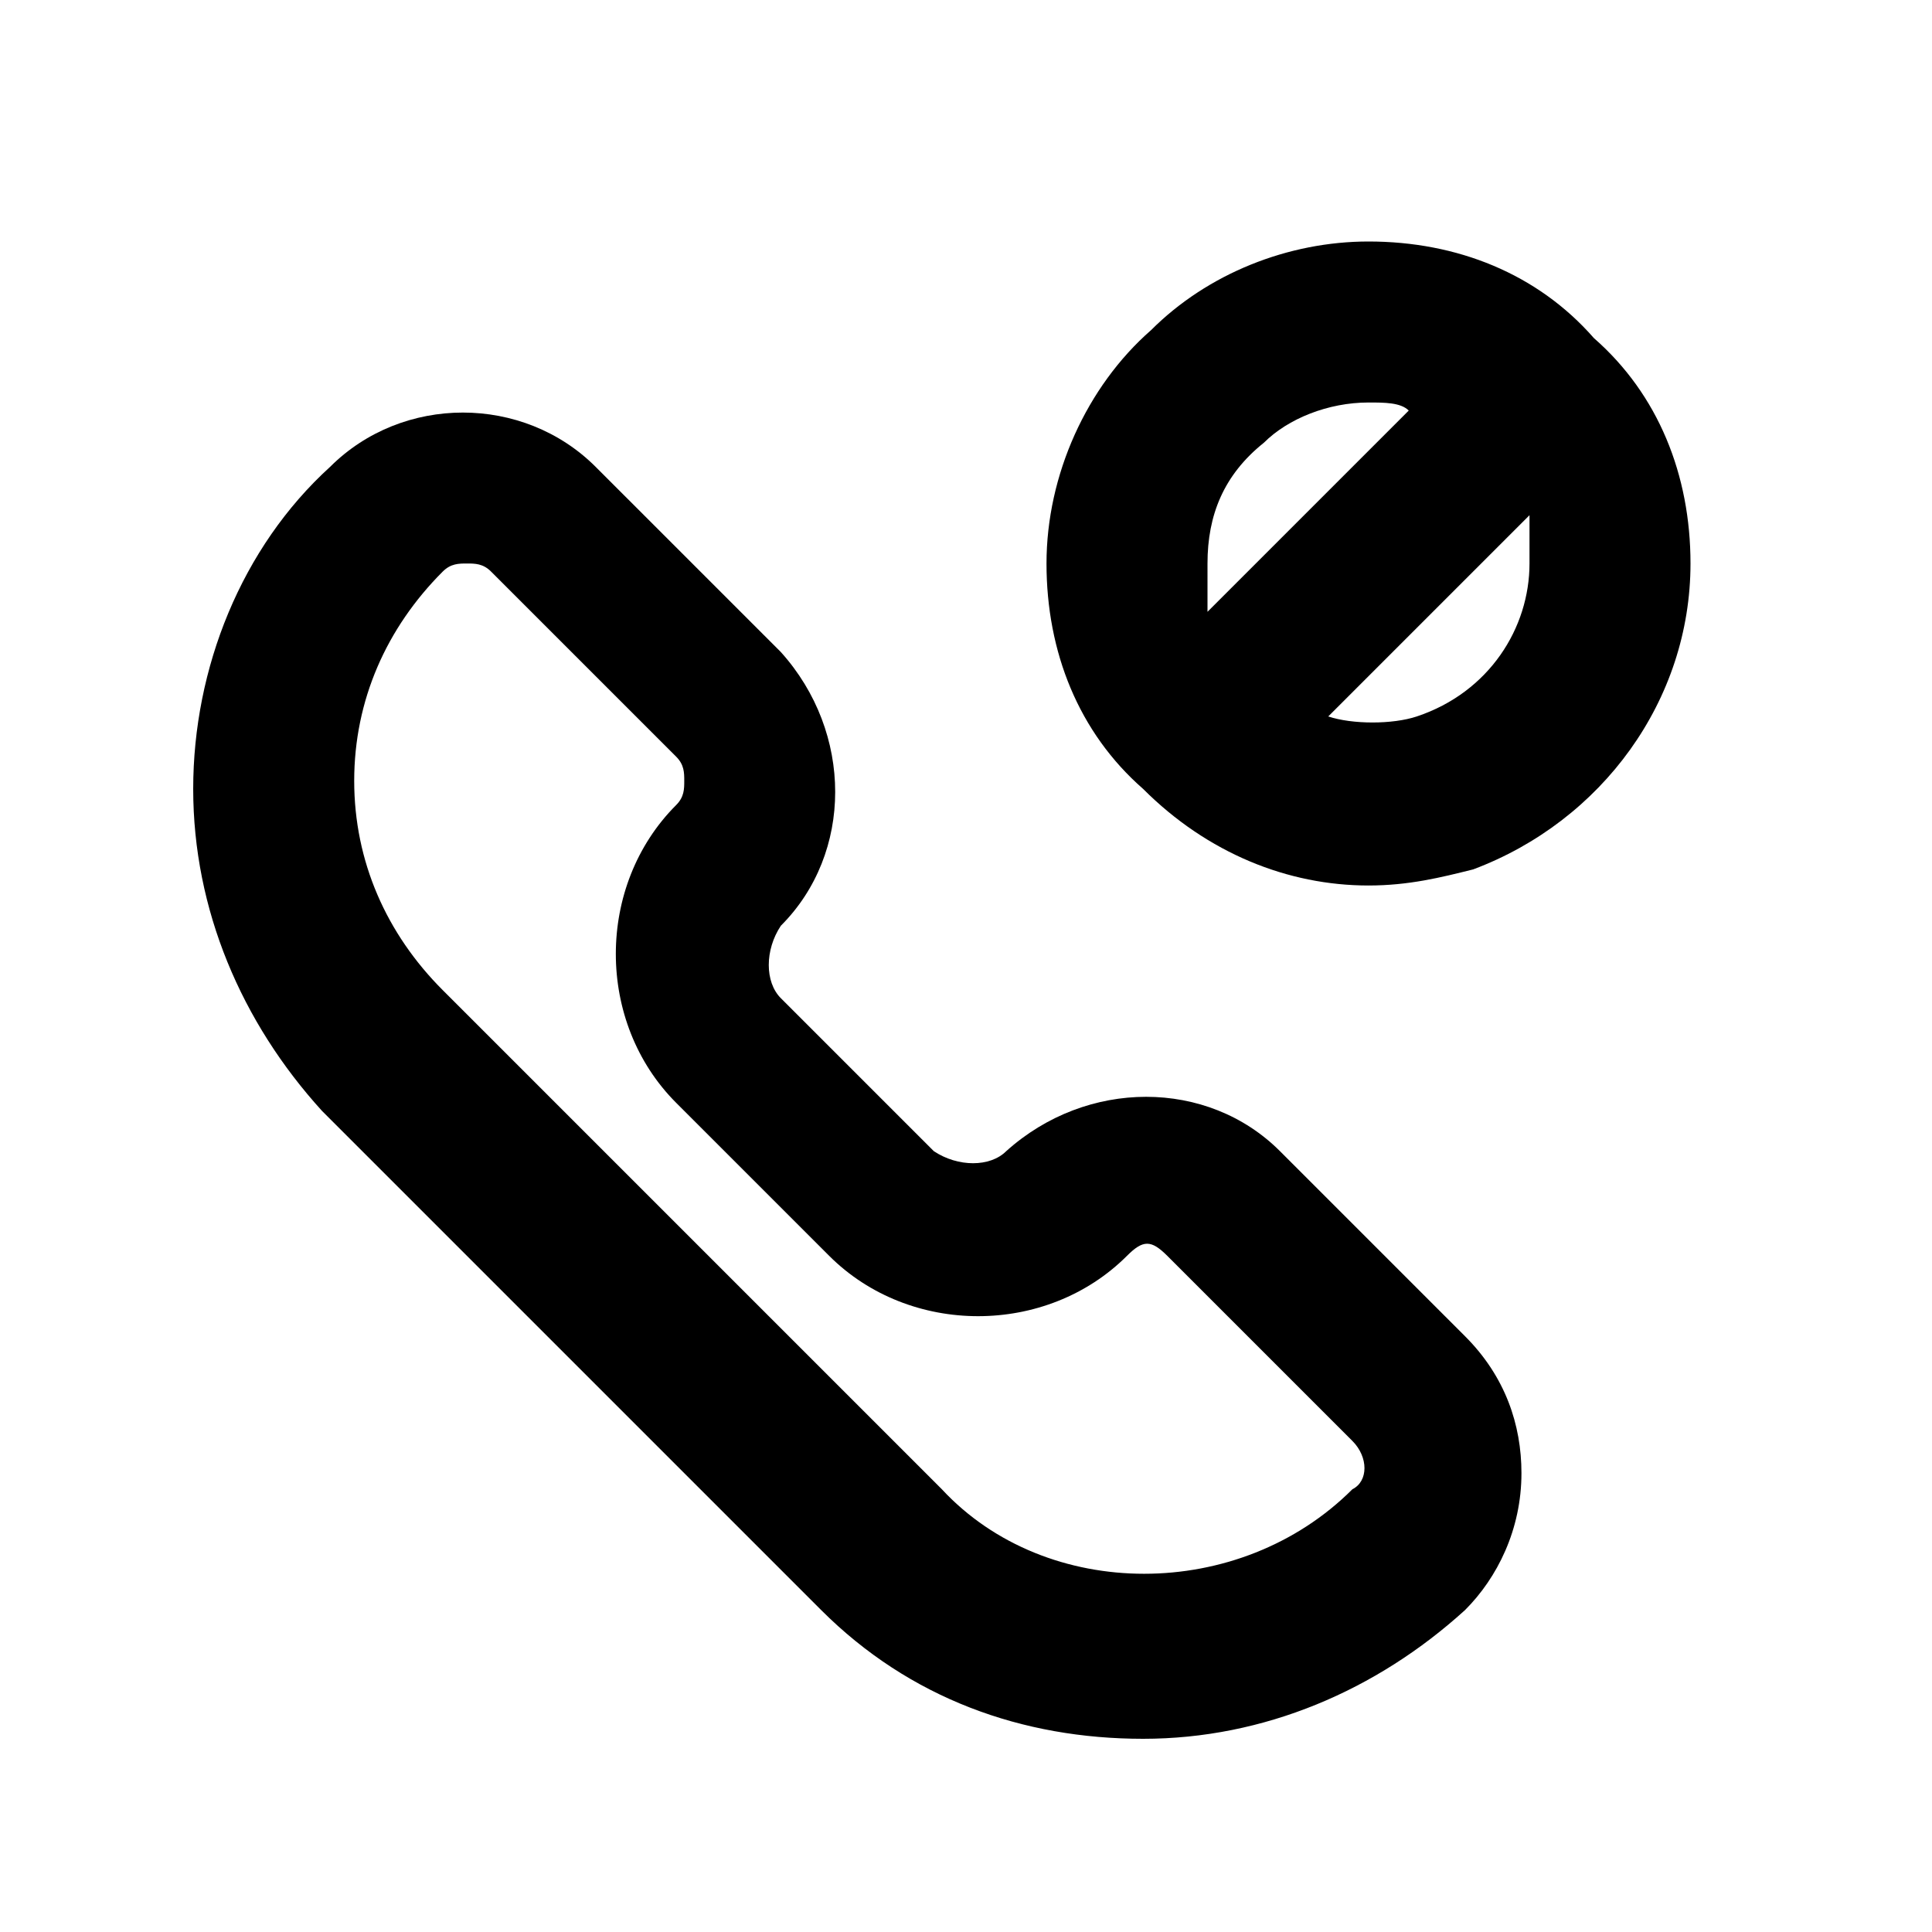 <?xml version="1.0" ?>
<svg width="800px" height="800px" viewBox="0 0 24 24" version="1.1" xml:space="preserve" xmlns="http://www.w3.org/2000/svg" xmlns:xlink="http://www.w3.org/1999/xlink">
<style type="text/css">
	.st0{display:none;}
	.st1{display:inline;}
	.st2{opacity:0.2;fill:none;stroke:#000000;stroke-width:5.000000e-02;stroke-miterlimit:10;}
</style>
<g class="st0" id="grid_system"/>
<g id="_icons">
<g>
<path d="M15.9,14.3c-0.9-0.9-2.4-0.9-3.4,0c-0.2,0.2-0.6,0.2-0.9,0l-1.9-1.9c-0.2-0.2-0.2-0.6,0-0.9c0.9-0.9,0.9-2.4,0-3.4    L7.4,5.8C6.5,4.9,5,4.9,4.1,5.8C3,6.8,2.4,8.3,2.4,9.8c0,1.5,0.6,2.9,1.6,4l6.2,6.2c1.1,1.1,2.5,1.6,4,1.6c1.5,0,2.9-0.6,4-1.6    c0.4-0.4,0.7-1,0.7-1.7c0-0.6-0.2-1.2-0.7-1.7L15.9,14.3z M16.8,18.5c-1.4,1.4-3.8,1.4-5.1,0l-6.2-6.2c-0.7-0.7-1.1-1.6-1.1-2.6    c0-1,0.4-1.9,1.1-2.6c0.1-0.1,0.2-0.1,0.3-0.1c0.1,0,0.2,0,0.3,0.1l2.3,2.3c0.1,0.1,0.1,0.2,0.1,0.3c0,0.1,0,0.2-0.1,0.3    c-1,1-1,2.7,0,3.7l1.9,1.9c1,1,2.7,1,3.7,0c0.2-0.2,0.3-0.2,0.5,0l2.3,2.3C17,18.1,17,18.4,16.8,18.5z"/>
<path d="M19.8,4.2C19.1,3.4,18.1,3,17,3c-1,0-2,0.4-2.7,1.1C13.5,4.8,13,5.9,13,7c0,1.1,0.4,2.1,1.2,2.8c0.8,0.8,1.8,1.2,2.8,1.2    c0.5,0,0.9-0.1,1.3-0.2C19.9,10.2,21,8.7,21,7C21,5.9,20.6,4.9,19.8,4.2z M15,7c0-0.6,0.2-1.1,0.7-1.5C16,5.2,16.5,5,17,5    c0.2,0,0.4,0,0.5,0.1l-2.5,2.5C15,7.4,15,7.2,15,7z M17.6,8.9c-0.3,0.1-0.8,0.1-1.1,0l2.5-2.5C19,6.6,19,6.8,19,7    C19,7.8,18.5,8.6,17.6,8.9z"/>
</g>
</g>
</svg>